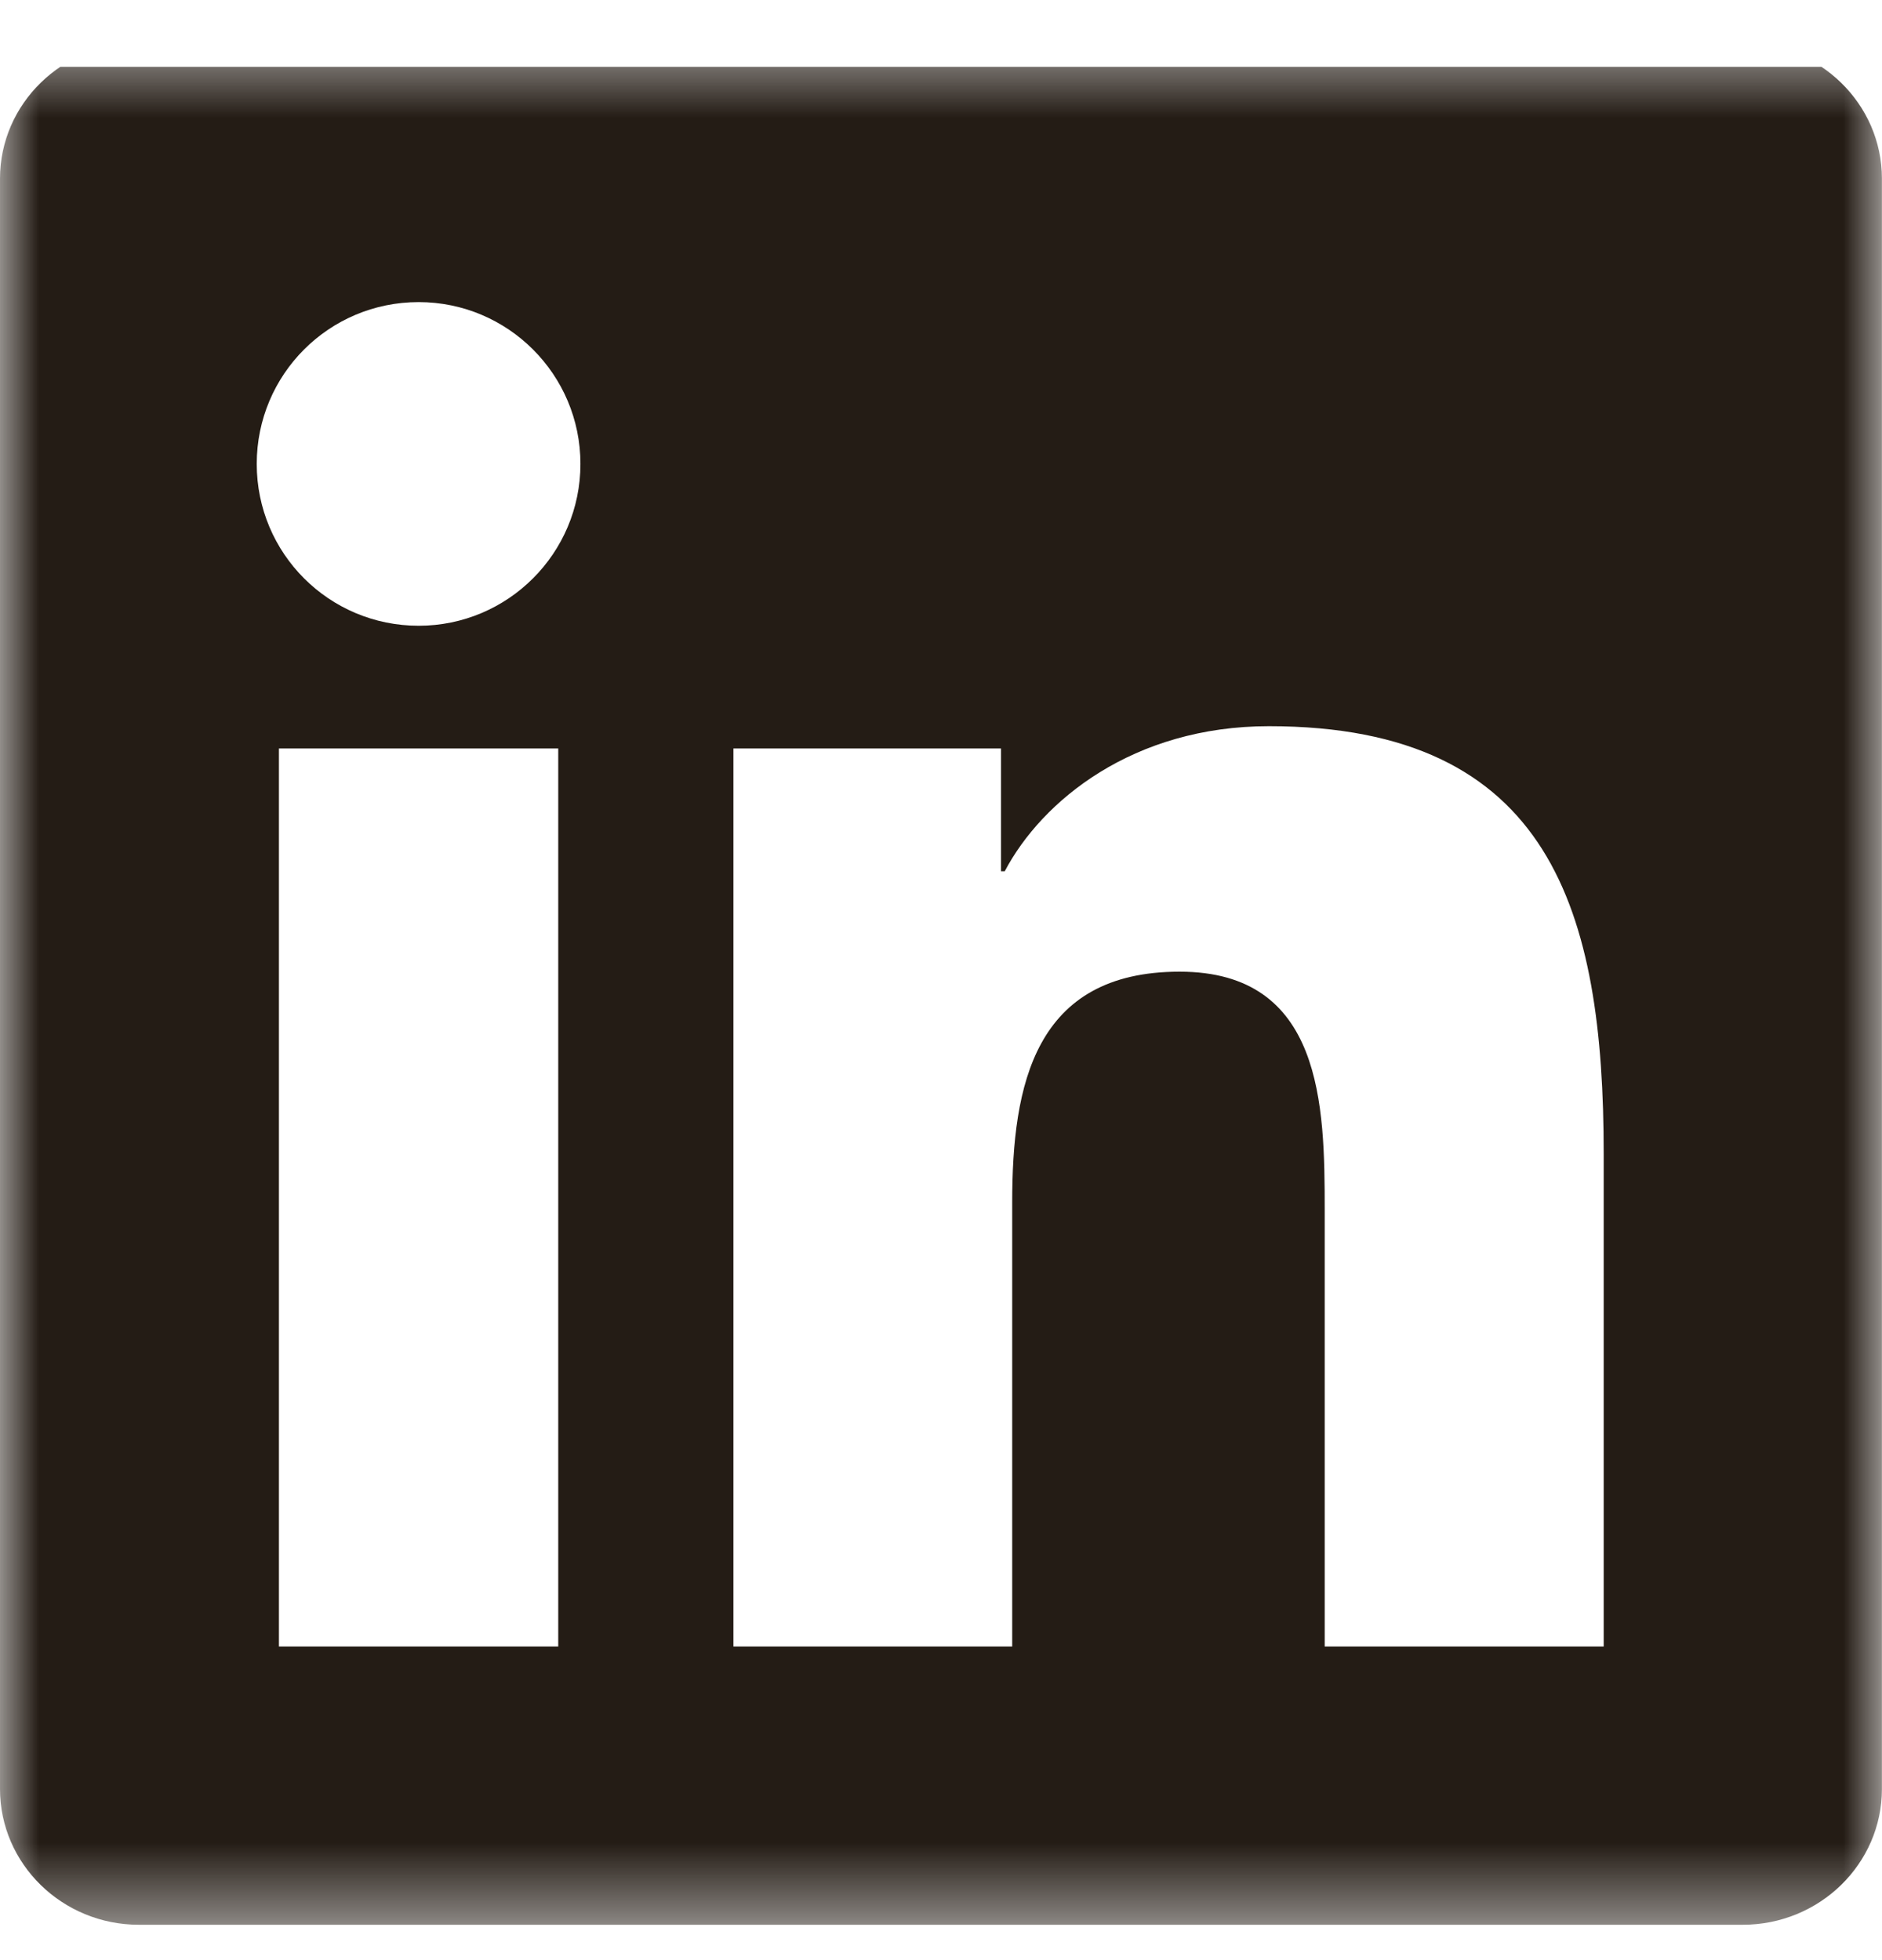 <?xml version="1.0" encoding="UTF-8"?> <svg xmlns="http://www.w3.org/2000/svg" width="24" height="25" viewBox="0 0 24 25" fill="none"><g clip-path="url(#clip0_7_4635)"><mask id="mask0_7_4635" style="mask-type:luminance" maskUnits="userSpaceOnUse" x="0" y="0" width="24" height="25"><path d="M24 0.549H0V24.549H24V0.549Z" fill="white"></path></mask><g mask="url(#mask0_7_4635)"><path fill-rule="evenodd" clip-rule="evenodd" d="M20.451 21H16.893V15.43C16.893 14.101 16.869 12.393 15.043 12.393C13.191 12.393 12.908 13.84 12.908 15.335V21H9.353V9.546H12.765V11.112H12.813C13.288 10.211 14.45 9.262 16.182 9.262C19.785 9.262 20.451 11.633 20.451 14.718V21ZM5.339 7.981C4.195 7.981 3.274 7.057 3.274 5.917C3.274 4.777 4.195 3.853 5.339 3.853C6.477 3.853 7.402 4.777 7.402 5.917C7.402 7.057 6.477 7.981 5.339 7.981ZM3.557 21H7.119V9.546H3.557V21ZM22.224 0.549H1.771C0.794 0.549 0 1.323 0 2.279V22.817C0 23.773 0.794 24.549 1.771 24.549H22.224C23.203 24.549 23.999 23.773 23.999 22.817V2.279C23.999 1.323 23.203 0.549 22.224 0.549Z" fill="#241C15"></path></g></g><defs><clipPath id="clip0_7_4635"><rect width="24" height="24" fill="white" transform="translate(0 0.85)"></rect></clipPath></defs></svg> 